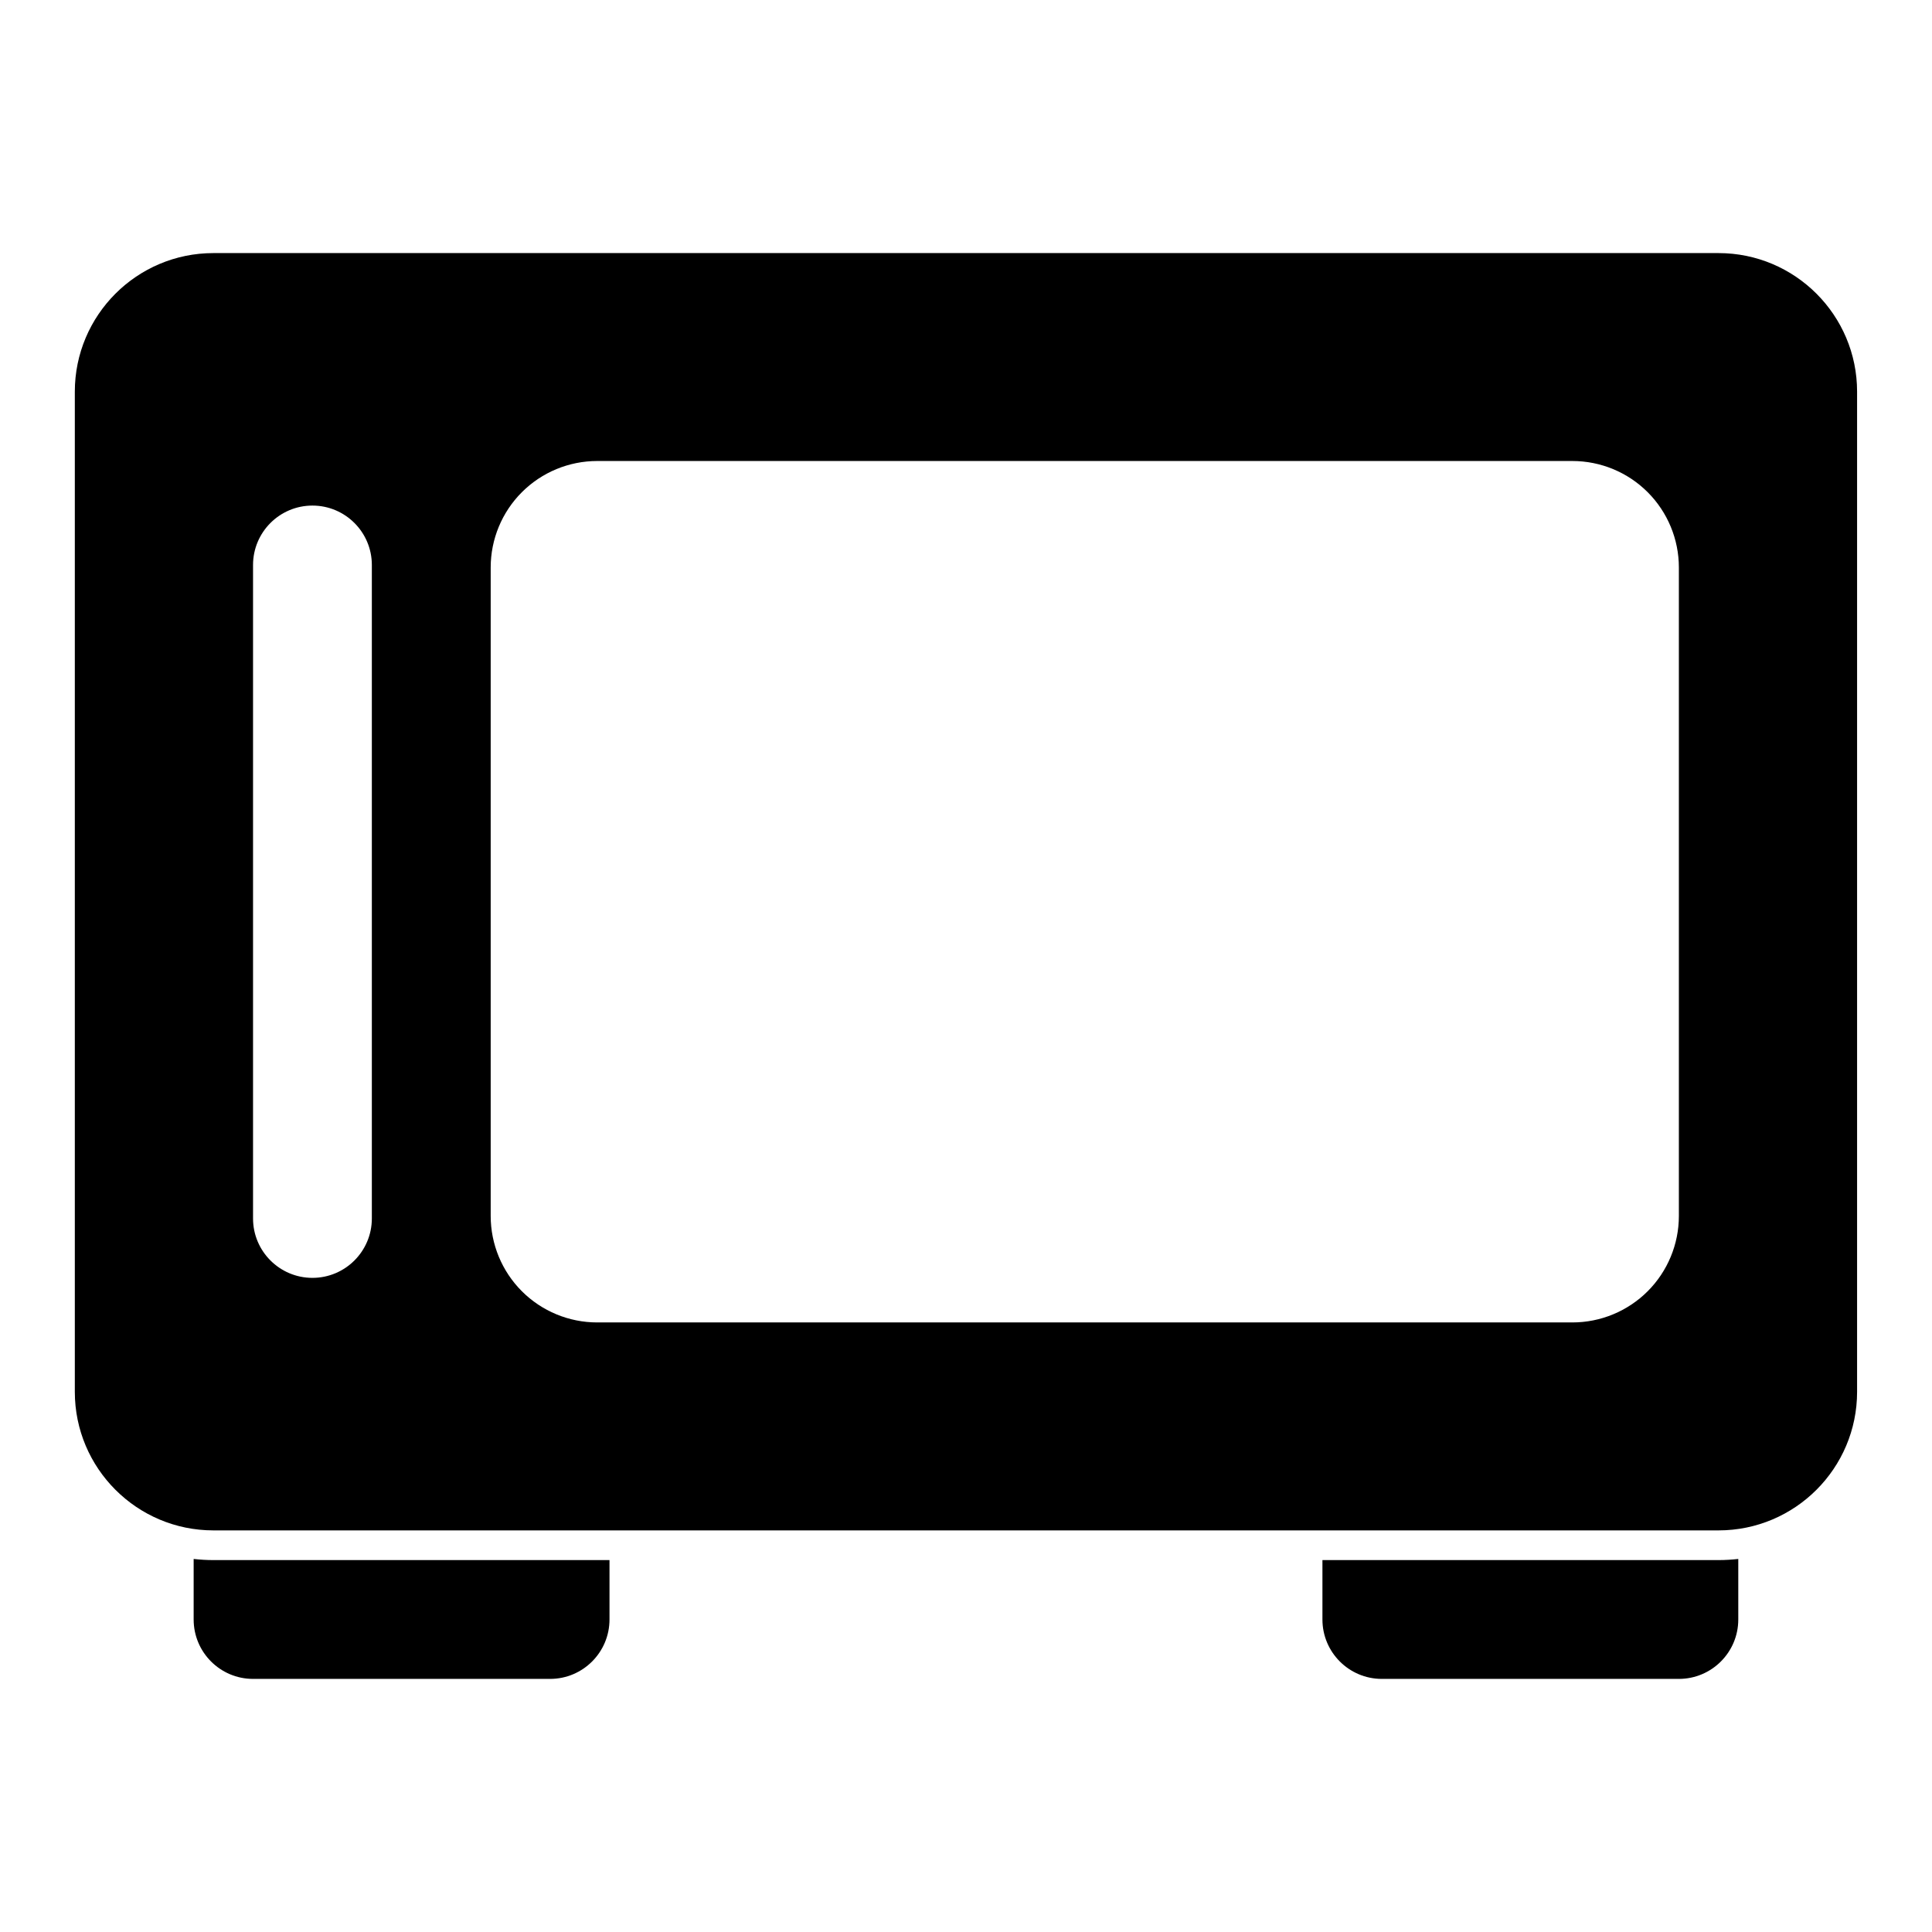 <?xml version="1.0" encoding="UTF-8"?>
<!-- Uploaded to: ICON Repo, www.iconrepo.com, Generator: ICON Repo Mixer Tools -->
<svg fill="#000000" width="800px" height="800px" version="1.1" viewBox="144 144 512 512" xmlns="http://www.w3.org/2000/svg">
 <path d="m195.32 557.14v16.043c0 8.691 7.055 15.742 15.742 15.742h78.719c8.691 0 15.742-7.055 15.742-15.742v-15.742h-104.96c-1.762 0-3.527-0.109-5.242-0.301zm409.34 0c-1.715 0.188-3.481 0.301-5.242 0.301h-104.96v15.742c0 8.691 7.055 15.742 15.742 15.742h78.719c8.691 0 15.742-7.055 15.742-15.742v-16.043zm31.488-309.34c0-20.277-16.453-36.73-36.73-36.73h-398.86c-20.277 0-36.73 16.453-36.73 36.73v265.04c0 20.277 16.453 36.73 36.73 36.73h398.86c20.277 0 36.73-16.453 36.73-36.73zm-47.23 46.586c0-7.477-2.977-14.656-8.266-19.949-5.289-5.289-12.469-8.266-19.965-8.266h-258.42c-7.496 0-14.672 2.977-19.965 8.266-5.289 5.289-8.266 12.469-8.266 19.949v171.86c0 7.477 2.977 14.656 8.266 19.949 5.289 5.289 12.469 8.266 19.965 8.266h258.42c7.496 0 14.672-2.977 19.965-8.266 5.289-5.289 8.266-12.469 8.266-19.949zm-377.86-0.66v173.18c0 8.691 7.055 15.742 15.742 15.742 8.691 0 15.742-7.055 15.742-15.742v-173.18c0-8.691-7.055-15.742-15.742-15.742-8.691 0-15.742 7.055-15.742 15.742z" fill-rule="evenodd"/>
</svg>